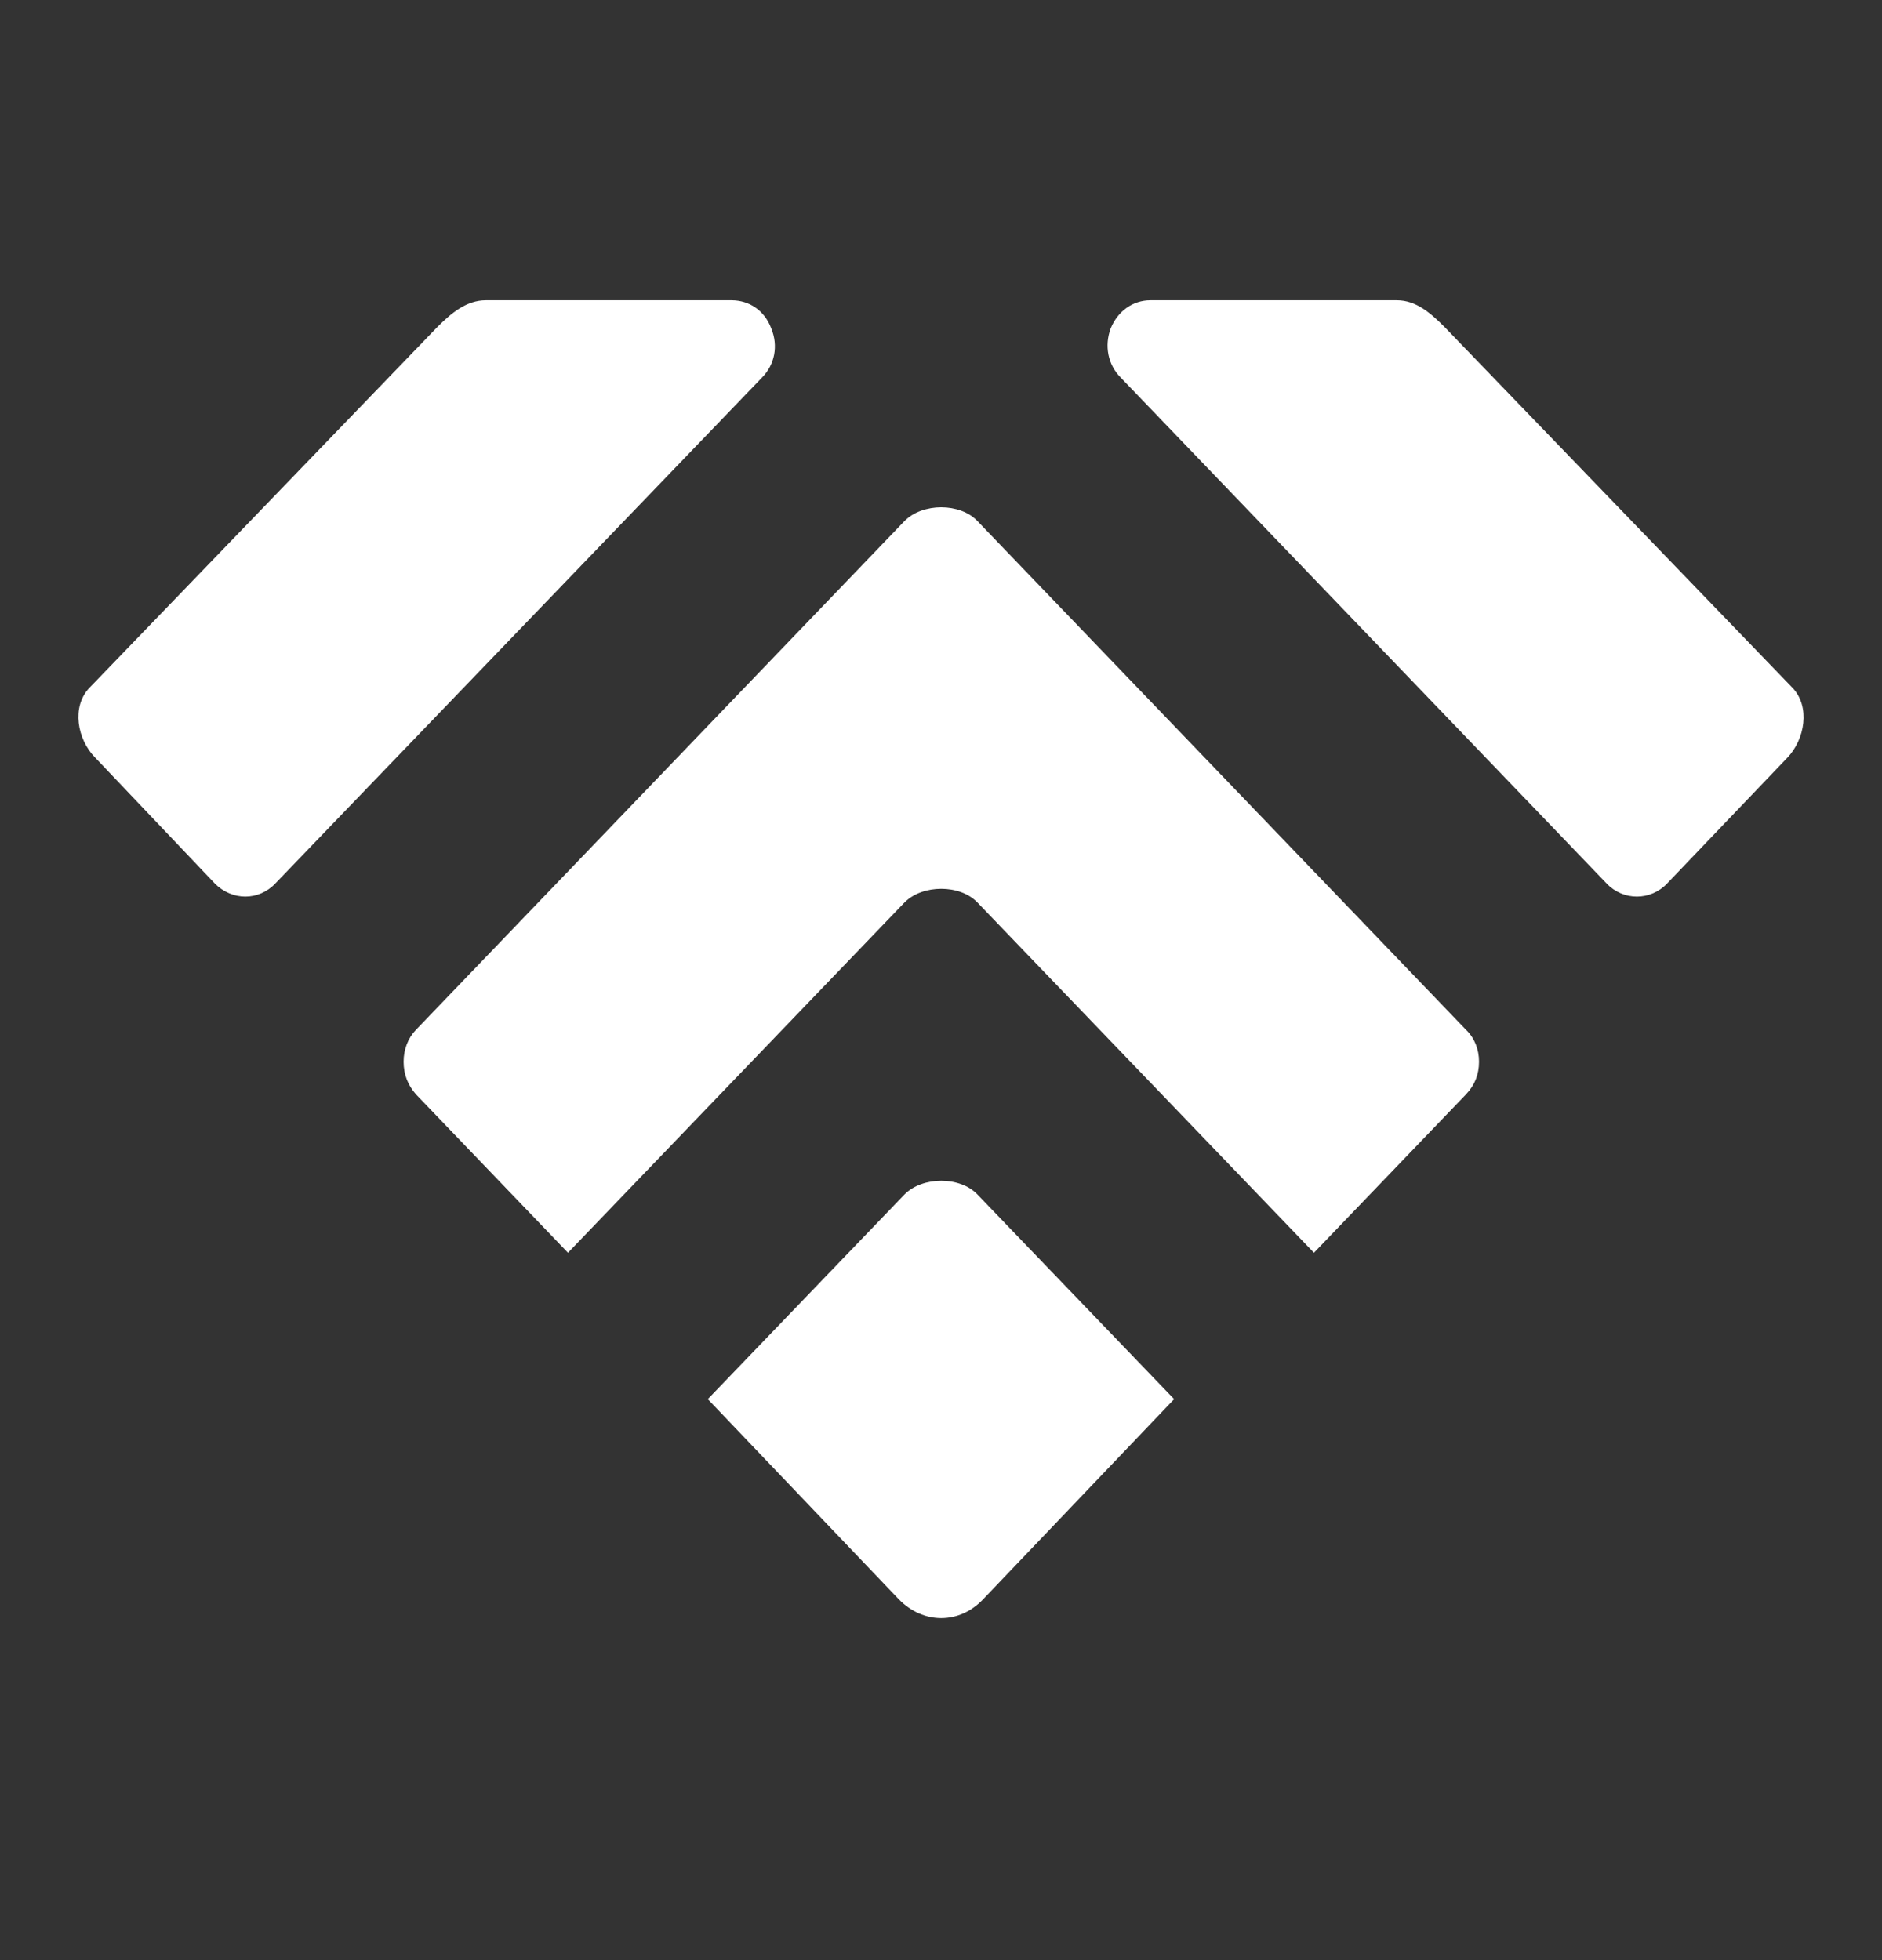 <svg width="24" height="25" viewBox="0 0 24 25" fill="none" xmlns="http://www.w3.org/2000/svg">
<rect x="0" y="0" width="24" height="25" fill="#333333" stroke="none"/>
<path d="M11.535 11.51L7.243 15.978L5.304 13.957C5.202 13.841 5.147 13.705 5.147 13.541C5.147 13.386 5.202 13.241 5.304 13.135L11.535 6.645C11.765 6.412 12.243 6.412 12.464 6.645L18.696 13.135C18.806 13.241 18.861 13.386 18.861 13.541C18.861 13.705 18.806 13.841 18.696 13.957L16.756 15.978L12.464 11.51C12.243 11.278 11.765 11.278 11.535 11.51ZM12.537 20.398L14.973 17.845L12.464 15.234C12.243 15.002 11.765 15.002 11.535 15.234L9.026 17.845L11.462 20.398C11.774 20.718 12.234 20.718 12.537 20.398ZM14.67 3.83H17.813C18.061 3.83 18.245 3.995 18.42 4.169L22.859 8.773C23.089 9.014 23.016 9.43 22.795 9.662L21.26 11.268C21.049 11.491 20.699 11.491 20.488 11.268L14.293 4.817C14.127 4.652 14.082 4.41 14.164 4.188C14.256 3.965 14.449 3.83 14.67 3.83ZM9.329 3.83H6.195C5.947 3.83 5.754 3.995 5.579 4.169L1.14 8.773C0.91 9.014 0.984 9.43 1.213 9.662L2.739 11.268C2.96 11.491 3.3 11.491 3.511 11.268L9.716 4.817C9.881 4.652 9.927 4.41 9.835 4.188C9.752 3.965 9.559 3.83 9.329 3.83Z" fill="white"/>
</svg>
